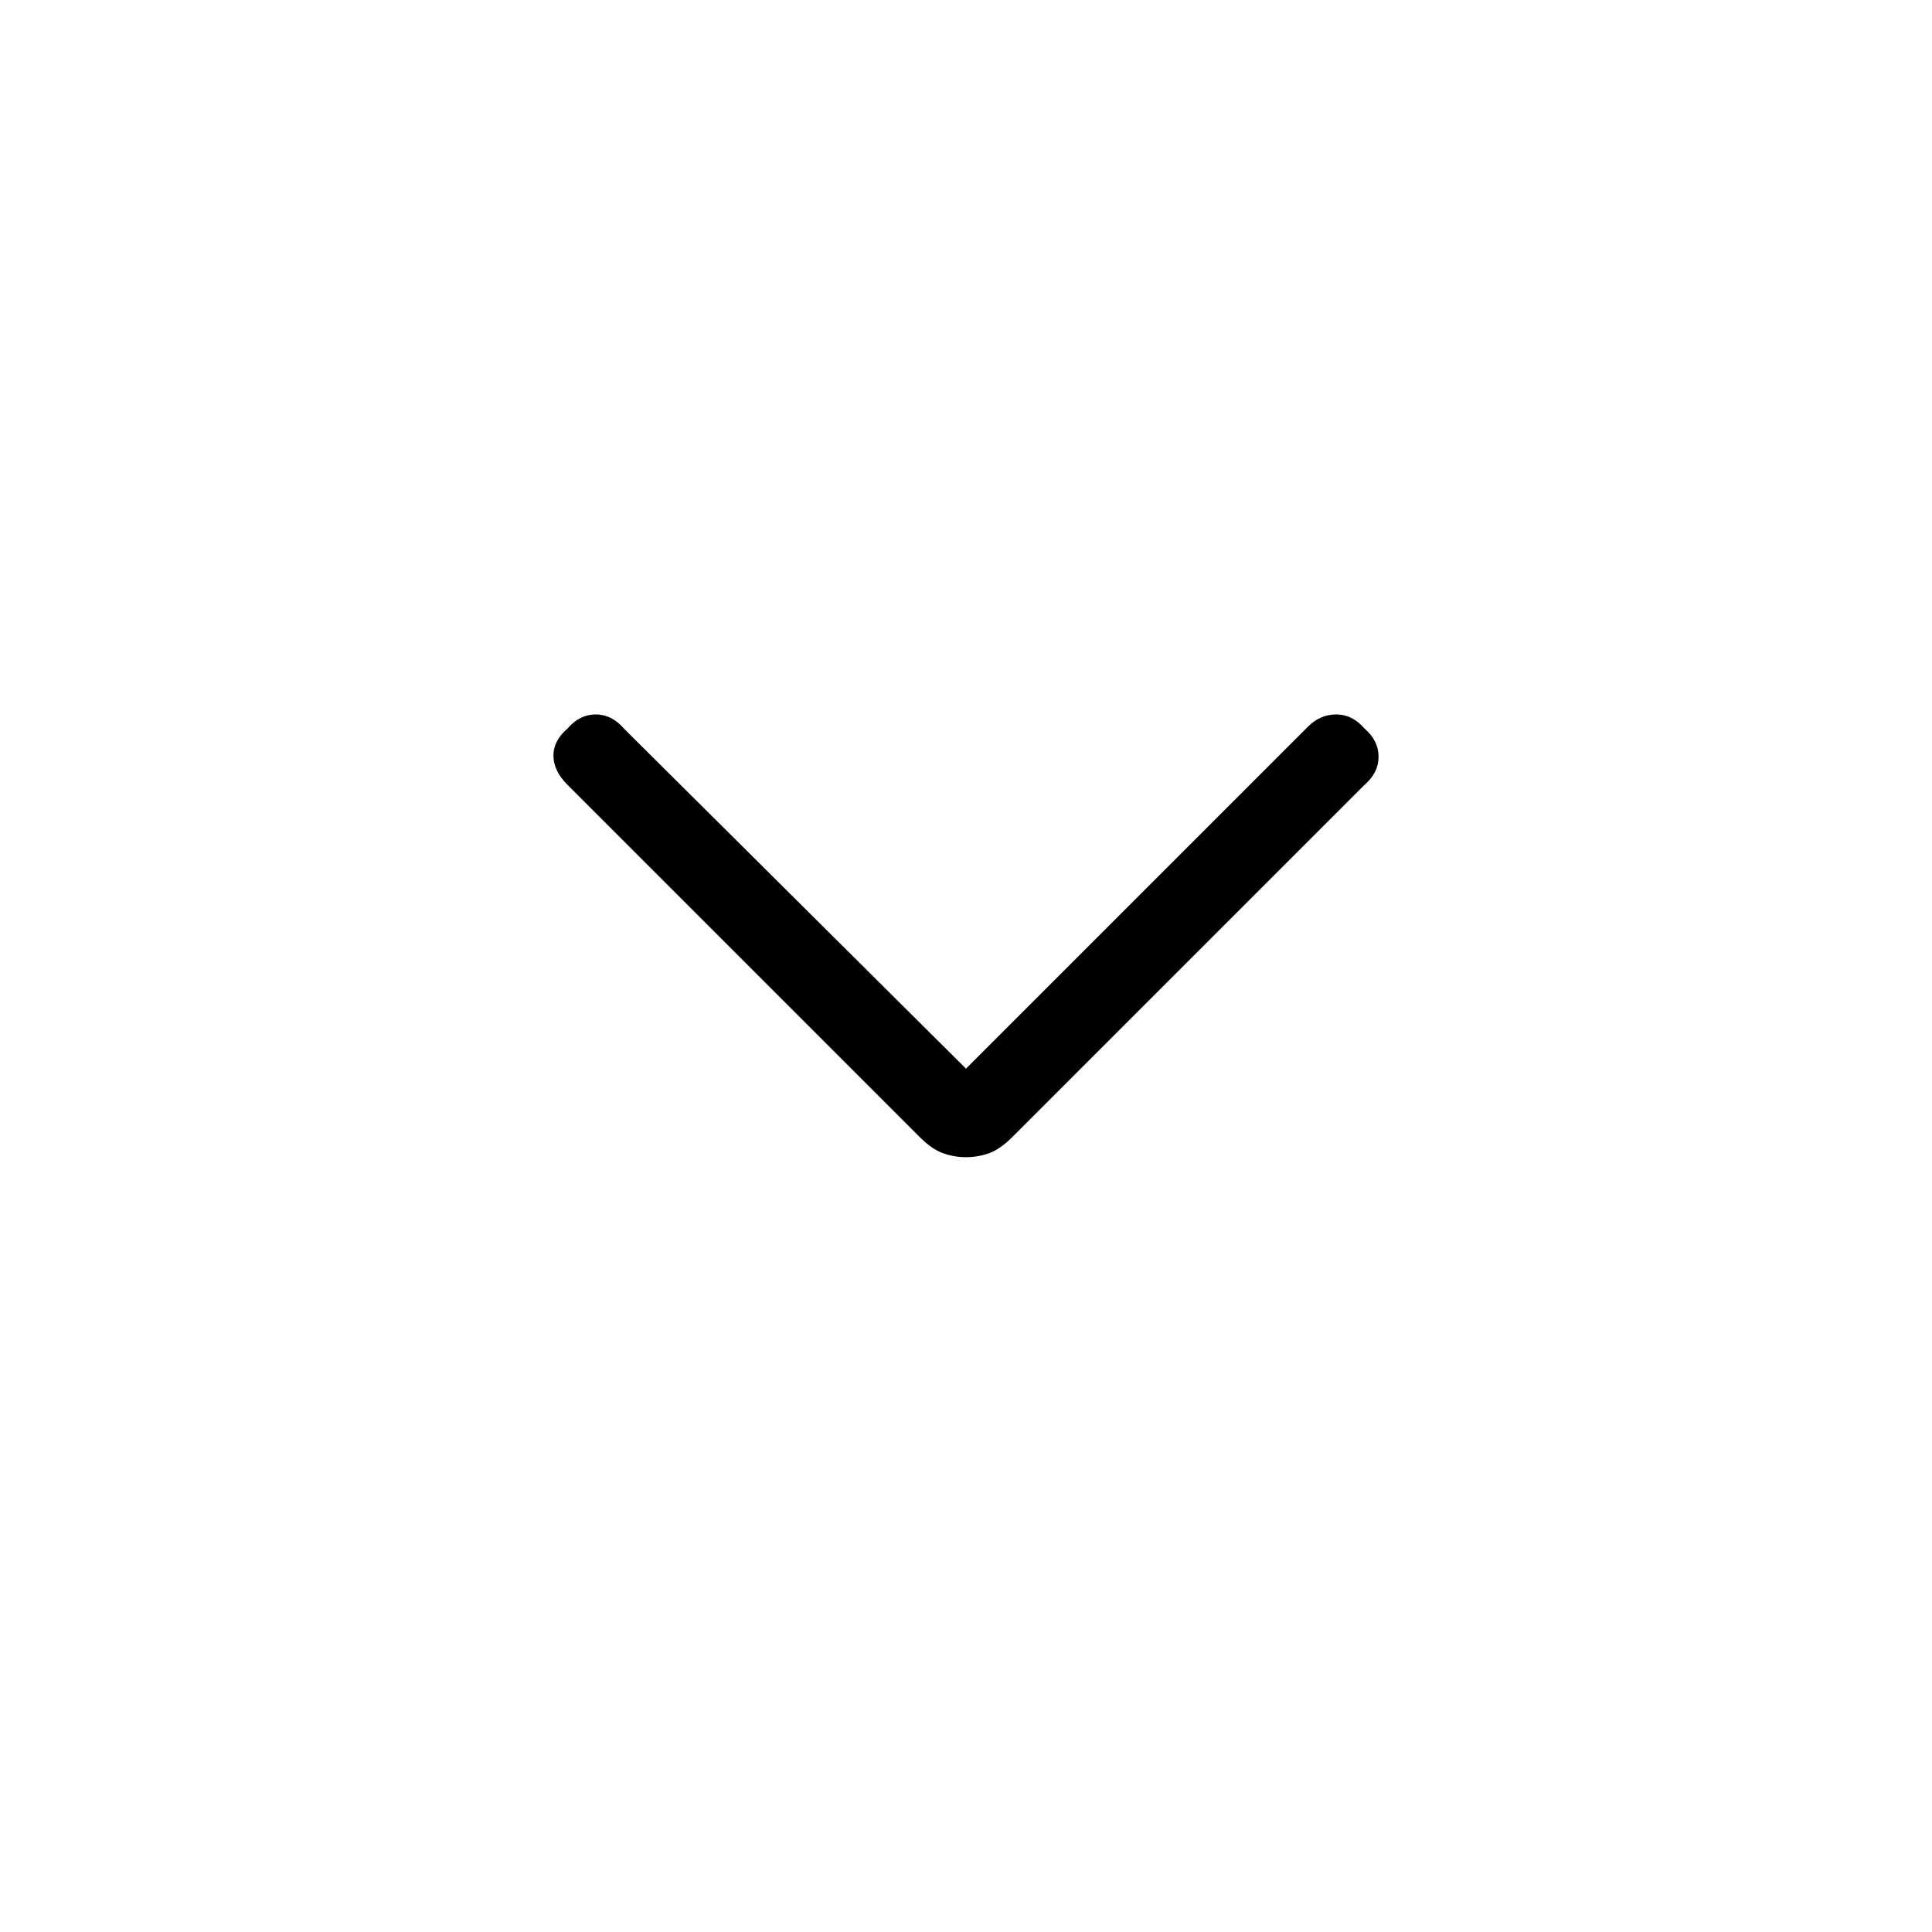 <svg width="24" height="24" viewBox="0 0 24 24" fill="none" xmlns="http://www.w3.org/2000/svg">
<path d="M12 14.375C11.9 14.375 11.804 14.358 11.713 14.325C11.621 14.292 11.525 14.225 11.425 14.125L7.05 9.75C6.933 9.633 6.875 9.512 6.875 9.387C6.875 9.262 6.933 9.15 7.05 9.05C7.15 8.933 7.267 8.875 7.4 8.875C7.533 8.875 7.65 8.933 7.75 9.05L12 13.275L16.25 9.025C16.35 8.925 16.467 8.875 16.6 8.875C16.733 8.875 16.85 8.933 16.95 9.05C17.067 9.15 17.125 9.267 17.125 9.4C17.125 9.533 17.067 9.65 16.95 9.75L12.575 14.125C12.475 14.225 12.379 14.292 12.288 14.325C12.196 14.358 12.1 14.375 12 14.375Z" fill="black"/>
</svg>
